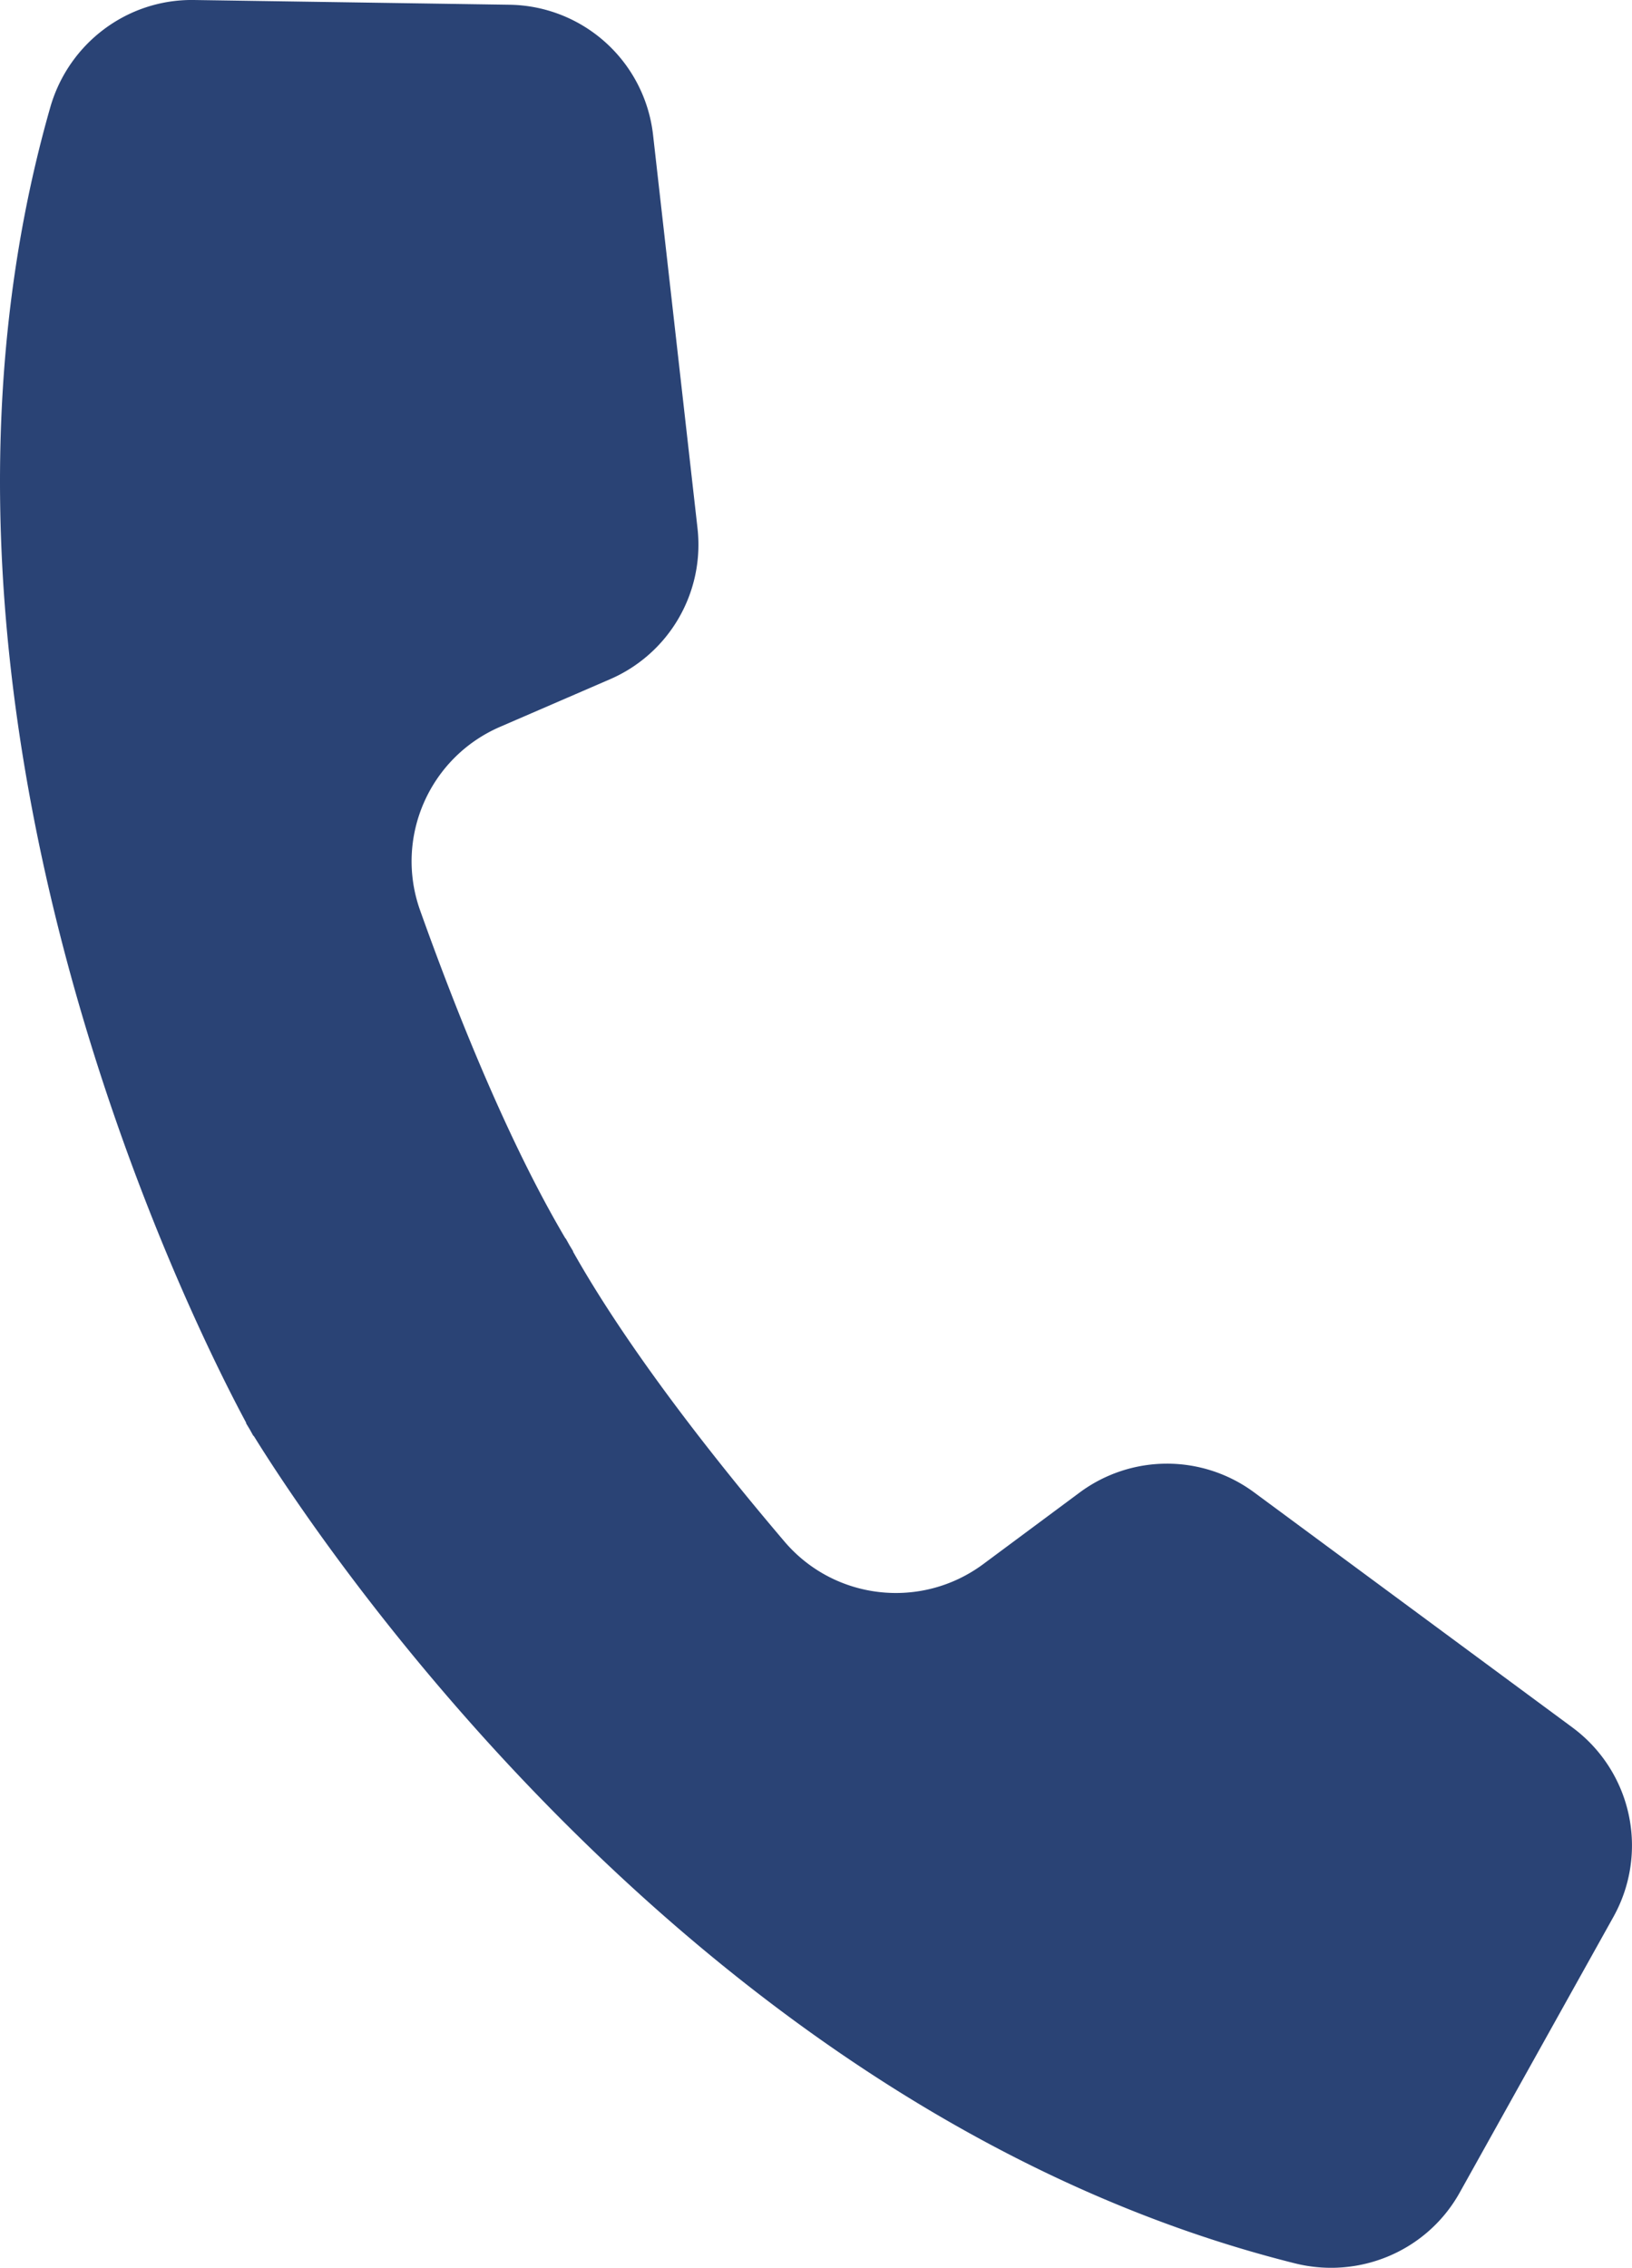 <svg data-name="レイヤー 2" xmlns="http://www.w3.org/2000/svg" viewBox="0 0 90.537 125.799"><path d="M87.236 95.829L69.571 82.783a8.132 8.132 0 00-9.68.013l-5.338 3.964c-3.438 2.553-8.263 2.011-11.037-1.251-3.593-4.224-8.317-10.167-11.449-15.593-.096-.166-.19-.33-.282-.495l.013-.007c-.071-.115-.142-.236-.213-.353-.066-.12-.136-.242-.2-.362l-.012.007a45.527 45.527 0 01-.287-.492c-3.132-5.425-5.917-12.487-7.779-17.711-1.438-4.034.505-8.483 4.435-10.184l6.102-2.641a8.131 8.131 0 004.851-8.376L36.229 7.481A8.132 8.132 0 0028.271.263L10.757 0c-3.699-.055-6.954 2.402-7.97 5.96-9.477 33.17 8.024 67.68 10.874 72.972l-.016.009s.082.139.213.355l.2.361.016-.009c3.158 5.115 24.294 37.526 57.758 45.903 3.589.899 7.344-.691 9.146-3.923l8.529-15.297a8.135 8.135 0 00-2.271-10.501z" fill="#2A4375" data-name="レイヤー 1"/></svg>